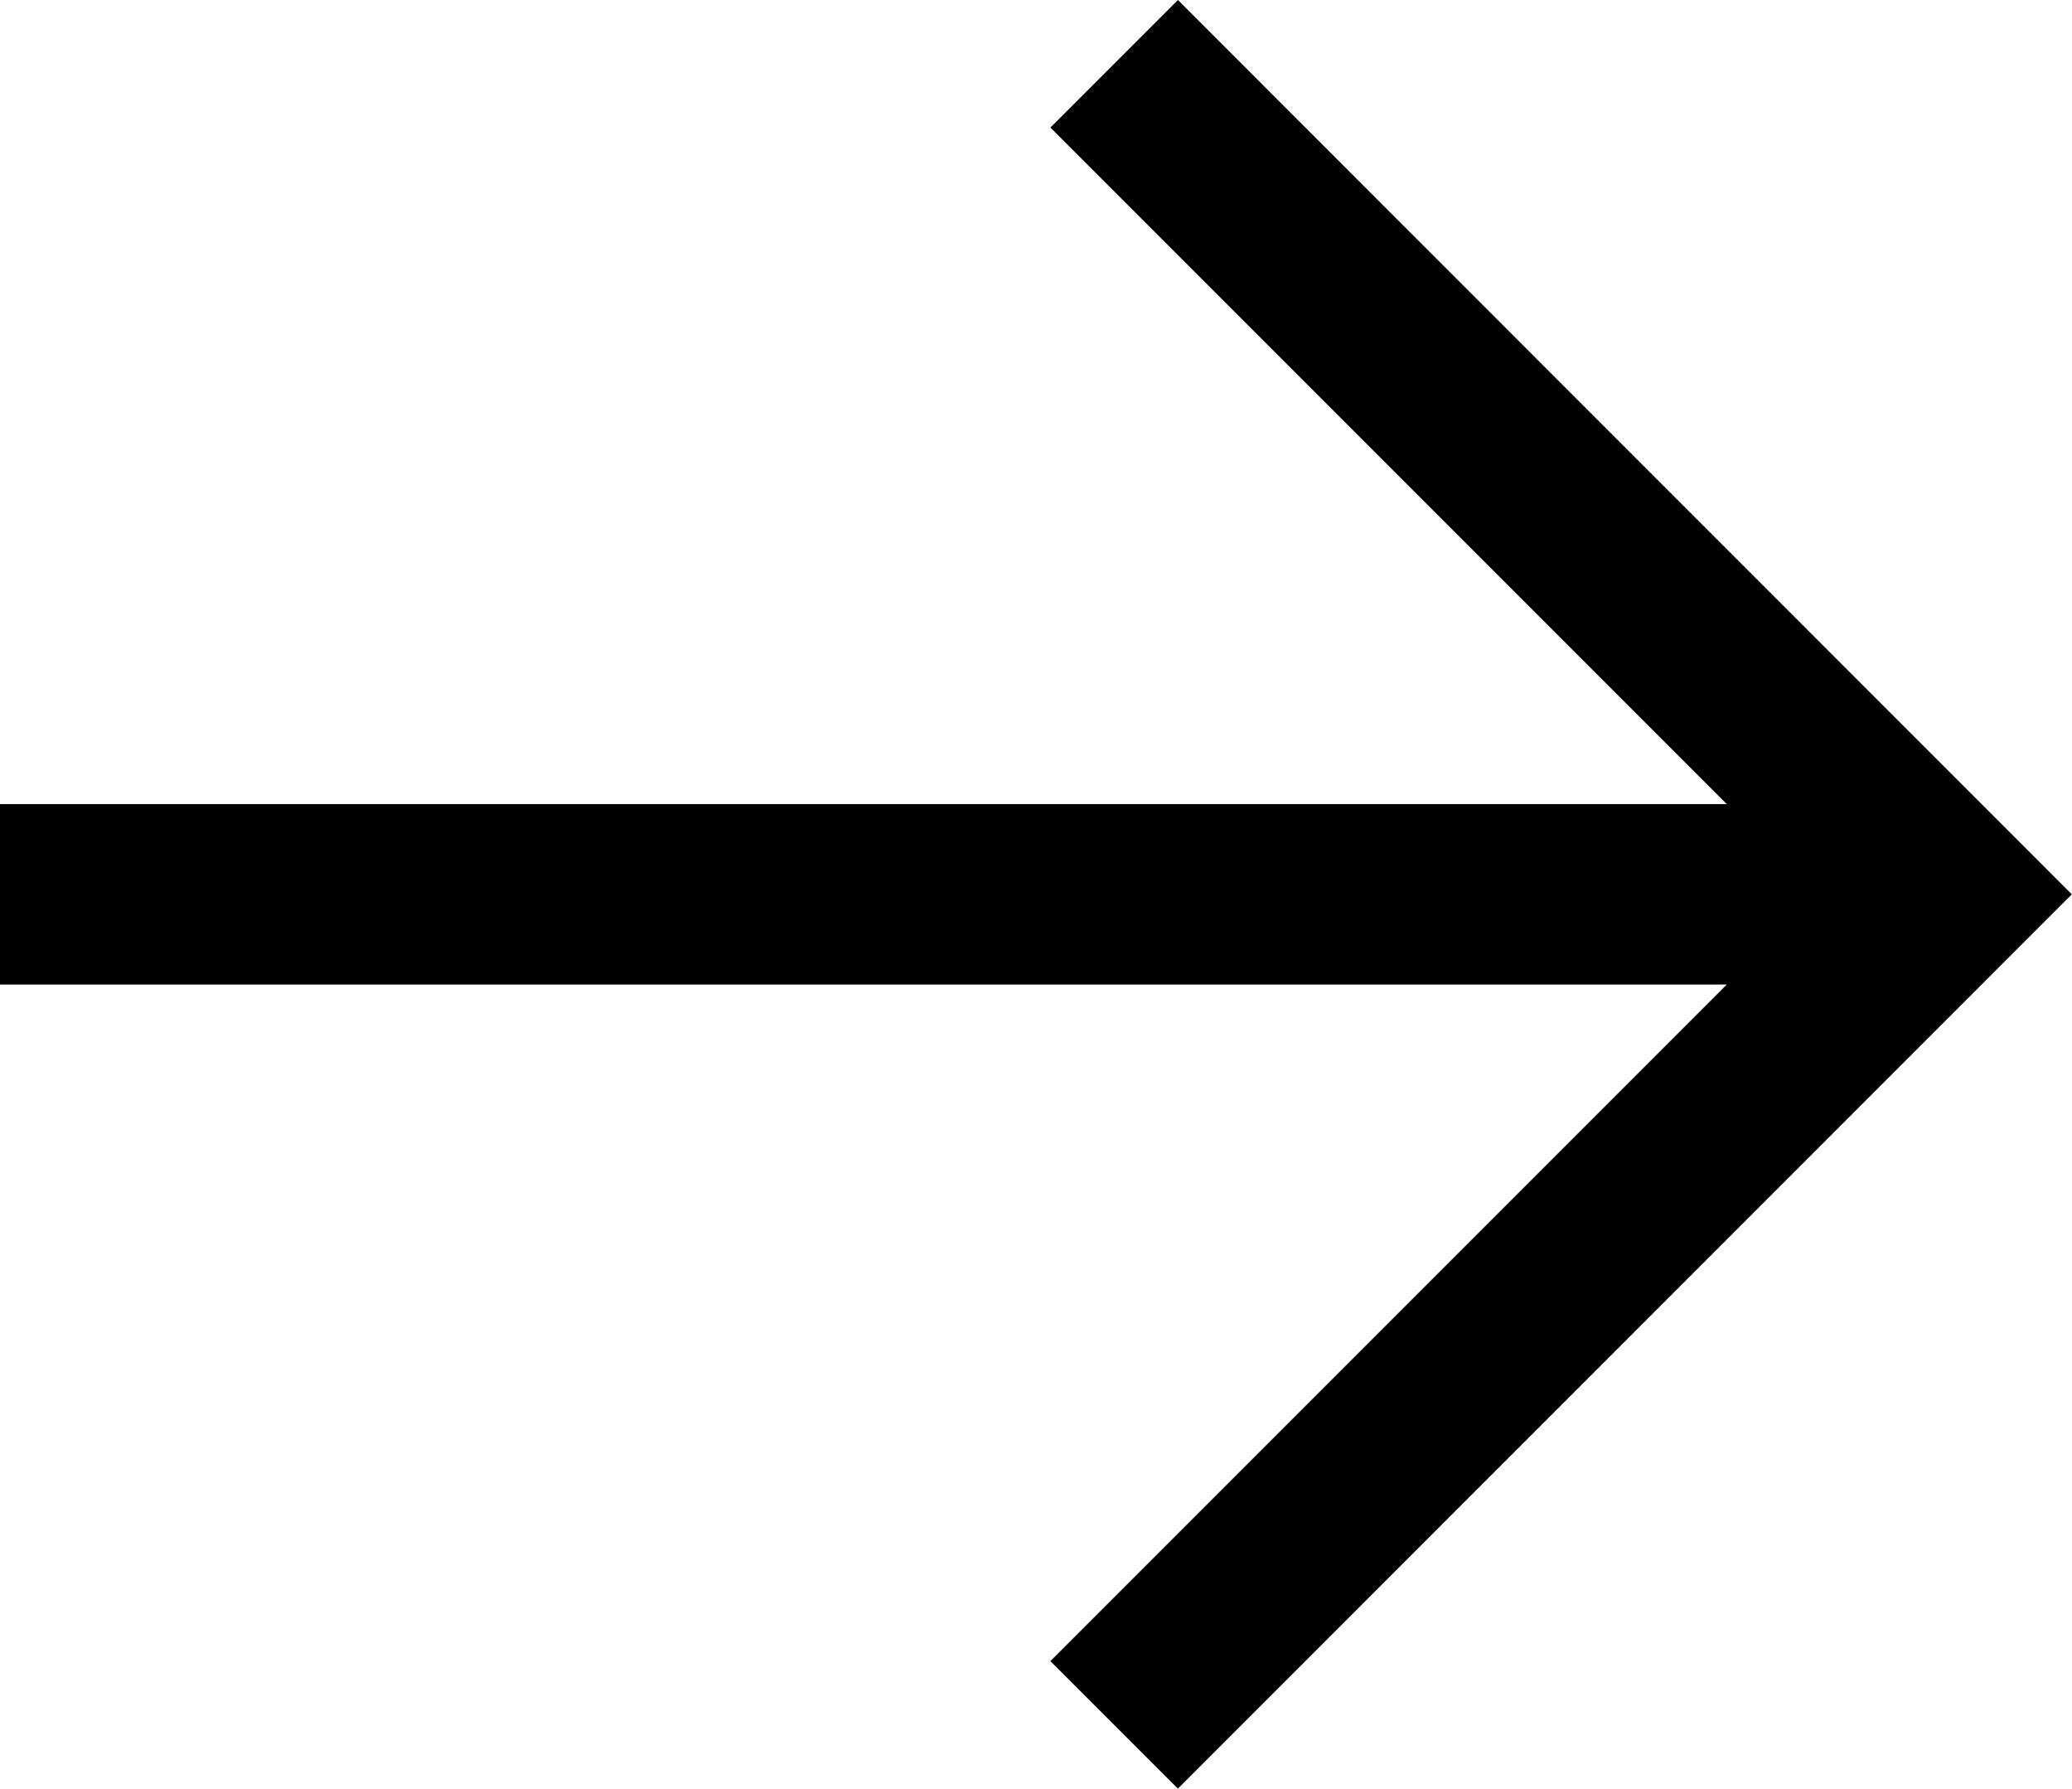 <svg xmlns="http://www.w3.org/2000/svg" width="22.975" height="19.829" viewBox="0 0 22.975 19.829">
  <g id="Group_8" data-name="Group 8" transform="translate(0 0.707)">
    <path id="Path_51" data-name="Path 51" d="M82.888-131.626l-1.414-1.414,8.5-8.5-8.5-8.5,1.414-1.414L92.8-141.54Z" transform="translate(-69.827 150.747)"/>
    <path id="Line_3" data-name="Line 3" d="M21.561,1H0V-1H21.561Z" transform="translate(0 9.207)"/>
  </g>
</svg>
